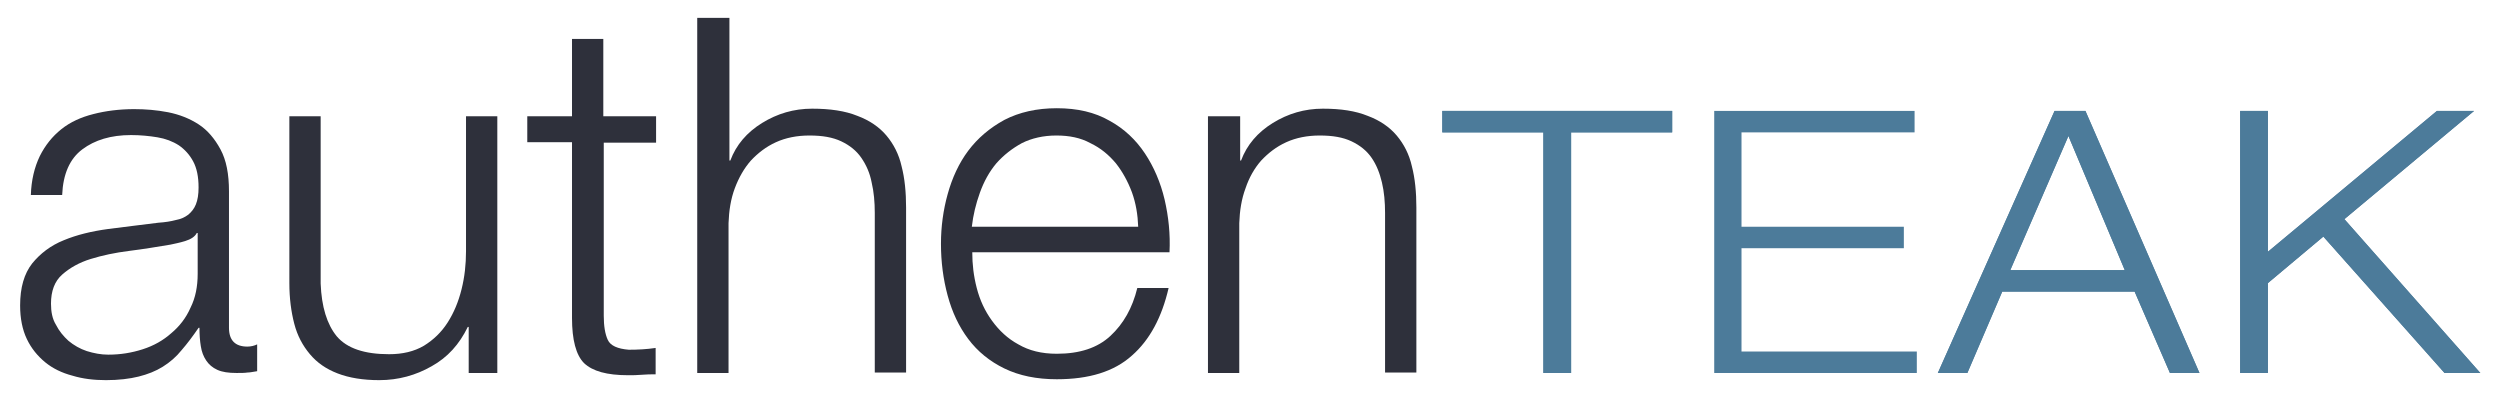 <?xml version="1.0" encoding="utf-8"?>
<!-- Generator: Adobe Illustrator 25.3.1, SVG Export Plug-In . SVG Version: 6.00 Build 0)  -->
<svg version="1.1" id="Layer_1" xmlns="http://www.w3.org/2000/svg" xmlns:xlink="http://www.w3.org/1999/xlink" x="0px" y="0px"
	 viewBox="0 0 559 89" style="enable-background:new 0 0 559 89;" xml:space="preserve">
<style type="text/css">
	.st0{fill:#2E303B;}
	.st1{fill:#4C7B9A;}
</style>
<path class="st0" d="M8.9,34.9c1.2-2.4,2.8-4.4,4.8-6s4.4-2.7,7.2-3.4c2.7-0.7,5.8-1.1,9.1-1.1c2.5,0,5,0.2,7.6,0.7
	c2.5,0.5,4.8,1.4,6.8,2.7c2,1.3,3.6,3.2,4.9,5.6c1.3,2.4,1.9,5.5,1.9,9.4v30.5c0,2.8,1.4,4.2,4.1,4.2c0.8,0,1.6-0.2,2.2-0.5v6
	c-0.8,0.1-1.5,0.3-2.2,0.3c-0.6,0.1-1.4,0.1-2.4,0.1c-1.8,0-3.2-0.2-4.3-0.7s-1.9-1.2-2.5-2.1s-1-1.9-1.2-3.2
	c-0.2-1.2-0.3-2.6-0.3-4.1h-0.2c-1.3,1.9-2.5,3.5-3.8,5C39.4,79.8,38,81,36.4,82S33,83.7,31,84.2S26.5,85,23.7,85
	c-2.7,0-5.2-0.3-7.5-1c-2.3-0.6-4.4-1.6-6.1-3S7,77.9,6,75.8s-1.5-4.6-1.5-7.5c0-4,0.9-7.1,2.7-9.4c1.8-2.2,4.1-4,7.1-5.2
	c2.9-1.2,6.2-2,9.9-2.5s7.4-0.9,11.2-1.4c1.5-0.1,2.8-0.3,3.9-0.6c1.1-0.2,2-0.6,2.8-1.2c0.7-0.6,1.3-1.3,1.7-2.3s0.6-2.2,0.6-3.8
	c0-2.4-0.4-4.3-1.2-5.8s-1.9-2.7-3.2-3.6c-1.4-0.9-3-1.5-4.8-1.8s-3.8-0.5-5.9-0.5c-4.5,0-8.1,1.1-10.9,3.2s-4.3,5.5-4.5,10.2h-7
	C7,40.3,7.7,37.4,8.9,34.9 M44,52.1c-0.4,0.8-1.3,1.4-2.6,1.8c-1.3,0.4-2.4,0.6-3.3,0.8c-3,0.5-6,1-9.2,1.4s-6,1-8.6,1.8
	s-4.7,2-6.4,3.5s-2.5,3.7-2.5,6.5c0,1.8,0.3,3.4,1.1,4.7c0.7,1.4,1.7,2.6,2.8,3.6c1.2,1,2.6,1.8,4.1,2.3c1.6,0.5,3.2,0.8,4.8,0.8
	c2.7,0,5.2-0.4,7.7-1.2c2.5-0.8,4.6-2,6.4-3.6c1.8-1.5,3.3-3.4,4.3-5.7c1.1-2.2,1.6-4.7,1.6-7.6v-9.1C44.2,52.1,44,52.1,44,52.1z"/>
<path class="st0" d="M104.8,83.4V73.1h-0.2c-1.9,3.9-4.5,6.8-8.1,8.8c-3.5,2-7.4,3.1-11.7,3.1c-3.6,0-6.7-0.5-9.3-1.5
	c-2.6-1-4.6-2.4-6.2-4.3s-2.8-4.1-3.5-6.8c-0.7-2.7-1.1-5.7-1.1-9.1V26h7v37.4c0.2,5.2,1.4,9.1,3.6,11.8c2.3,2.7,6.2,4,11.7,4
	c3,0,5.6-0.6,7.8-1.9c2.1-1.3,3.9-3,5.3-5.2s2.4-4.6,3.1-7.4c0.7-2.8,1-5.6,1-8.5V26h7v57.4H104.8z"/>
<path class="st0" d="M146.7,26v5.9H135v38.7c0,2.3,0.3,4.1,0.9,5.4c0.6,1.3,2.2,2,4.7,2.2c2,0,4-0.1,6-0.4v5.9c-1,0-2.1,0-3.1,0.1
	s-2.1,0.1-3.1,0.1c-4.7,0-7.9-0.9-9.8-2.7c-1.8-1.8-2.7-5.2-2.7-10.1V31.8h-10V26h10V8.7h7V26H146.7z"/>
<path class="st0" d="M163.1,4v31.9h0.2c1.3-3.5,3.7-6.3,7.1-8.4c3.4-2.1,7.1-3.2,11.2-3.2c4,0,7.4,0.5,10.1,1.6
	c2.7,1,4.9,2.5,6.5,4.4s2.8,4.2,3.4,6.9c0.7,2.7,1,5.8,1,9.2v36.9h-7V47.6c0-2.4-0.2-4.7-0.7-6.8c-0.4-2.1-1.2-3.9-2.3-5.5
	s-2.6-2.8-4.5-3.7c-1.9-0.9-4.2-1.3-7.1-1.3c-2.8,0-5.3,0.5-7.5,1.5s-4,2.4-5.6,4.1c-1.5,1.7-2.7,3.8-3.6,6.2
	c-0.9,2.4-1.3,5-1.4,7.8v33.5h-7V4H163.1z"/>
<path class="st0" d="M218.4,64.4c0.7,2.7,1.8,5.1,3.4,7.3c1.6,2.2,3.5,4,5.9,5.3c2.4,1.4,5.2,2.1,8.6,2.1c5.1,0,9.1-1.3,12-4
	s4.9-6.2,6-10.7h7c-1.5,6.5-4.2,11.6-8.2,15.1c-4,3.6-9.6,5.3-16.8,5.3c-4.5,0-8.4-0.8-11.7-2.4s-6-3.8-8.1-6.6
	c-2.1-2.8-3.6-6-4.6-9.7c-1-3.7-1.5-7.5-1.5-11.6c0-3.8,0.5-7.5,1.5-11.1s2.5-6.9,4.6-9.7s4.8-5.1,8.1-6.9c3.3-1.7,7.2-2.6,11.7-2.6
	c4.6,0,8.5,0.9,11.8,2.8c3.3,1.8,5.9,4.3,7.9,7.3c2,3,3.5,6.5,4.4,10.3c0.9,3.9,1.3,7.8,1.1,11.8h-44.1
	C217.4,59.1,217.7,61.7,218.4,64.4 M253.1,43c-0.9-2.4-2.1-4.6-3.6-6.5c-1.6-1.9-3.4-3.4-5.7-4.5c-2.2-1.2-4.7-1.7-7.6-1.7
	c-2.9,0-5.5,0.6-7.7,1.7c-2.2,1.2-4.1,2.7-5.7,4.5c-1.6,1.9-2.8,4.1-3.7,6.6s-1.5,5-1.8,7.6h37.2C254.4,48,254,45.5,253.1,43"/>
<path class="st0" d="M277.3,26v9.9h0.2c1.3-3.5,3.7-6.3,7.1-8.4s7.1-3.2,11.2-3.2c4,0,7.3,0.5,10,1.6c2.7,1,4.9,2.5,6.5,4.4
	s2.8,4.2,3.4,6.9c0.7,2.7,1,5.8,1,9.2v36.9h-7V47.6c0-2.4-0.2-4.7-0.7-6.8s-1.2-3.9-2.3-5.5c-1.1-1.6-2.6-2.8-4.5-3.7
	c-1.9-0.9-4.2-1.3-7.1-1.3c-2.8,0-5.3,0.5-7.5,1.5s-4,2.4-5.6,4.1c-1.5,1.7-2.7,3.8-3.5,6.2c-0.9,2.4-1.3,5-1.4,7.8v33.5h-7V26
	H277.3z"/>
<polygon class="st1" points="373.9,24.8 373.9,29.6 351.3,29.6 351.3,83.4 345.1,83.4 345.1,29.6 322.5,29.6 322.5,24.8 "/>
<polygon class="st1" points="373.9,24.8 373.9,29.6 351.3,29.6 351.3,83.4 345.1,83.4 345.1,29.6 322.5,29.6 322.5,24.8 "/>
<polygon class="st1" points="428.1,24.8 428.1,29.6 389.4,29.6 389.4,50.7 425.7,50.7 425.7,55.5 389.4,55.5 389.4,78.6 428.6,78.6 
	428.6,83.4 383.3,83.4 383.3,24.8 "/>
<path class="st1" d="M466.3,24.8l25.5,58.6h-6.6l-7.9-18.2h-29.6l-7.8,18.2h-6.6l26.1-58.6C459.4,24.8,466.3,24.8,466.3,24.8z
	 M475.1,60.4l-12.6-30l-13,30H475.1z"/>
<path class="st1" d="M466.3,24.8l25.5,58.6h-6.6l-7.9-18.2h-29.6l-7.8,18.2h-6.6l26.1-58.6C459.4,24.8,466.3,24.8,466.3,24.8z
	 M475.1,60.4l-12.6-30l-13,30H475.1z"/>
<polygon class="st1" points="507.1,24.8 507.1,56.3 544.9,24.8 553.2,24.8 524.2,49 554.6,83.4 546.6,83.4 519.5,52.9 507.1,63.3 
	507.1,83.4 500.9,83.4 500.9,24.8 "/>
<polygon class="st1" points="507.1,24.8 507.1,56.3 544.9,24.8 553.2,24.8 524.2,49 554.6,83.4 546.6,83.4 519.5,52.9 507.1,63.3 
	507.1,83.4 500.9,83.4 500.9,24.8 "/>
</svg>
